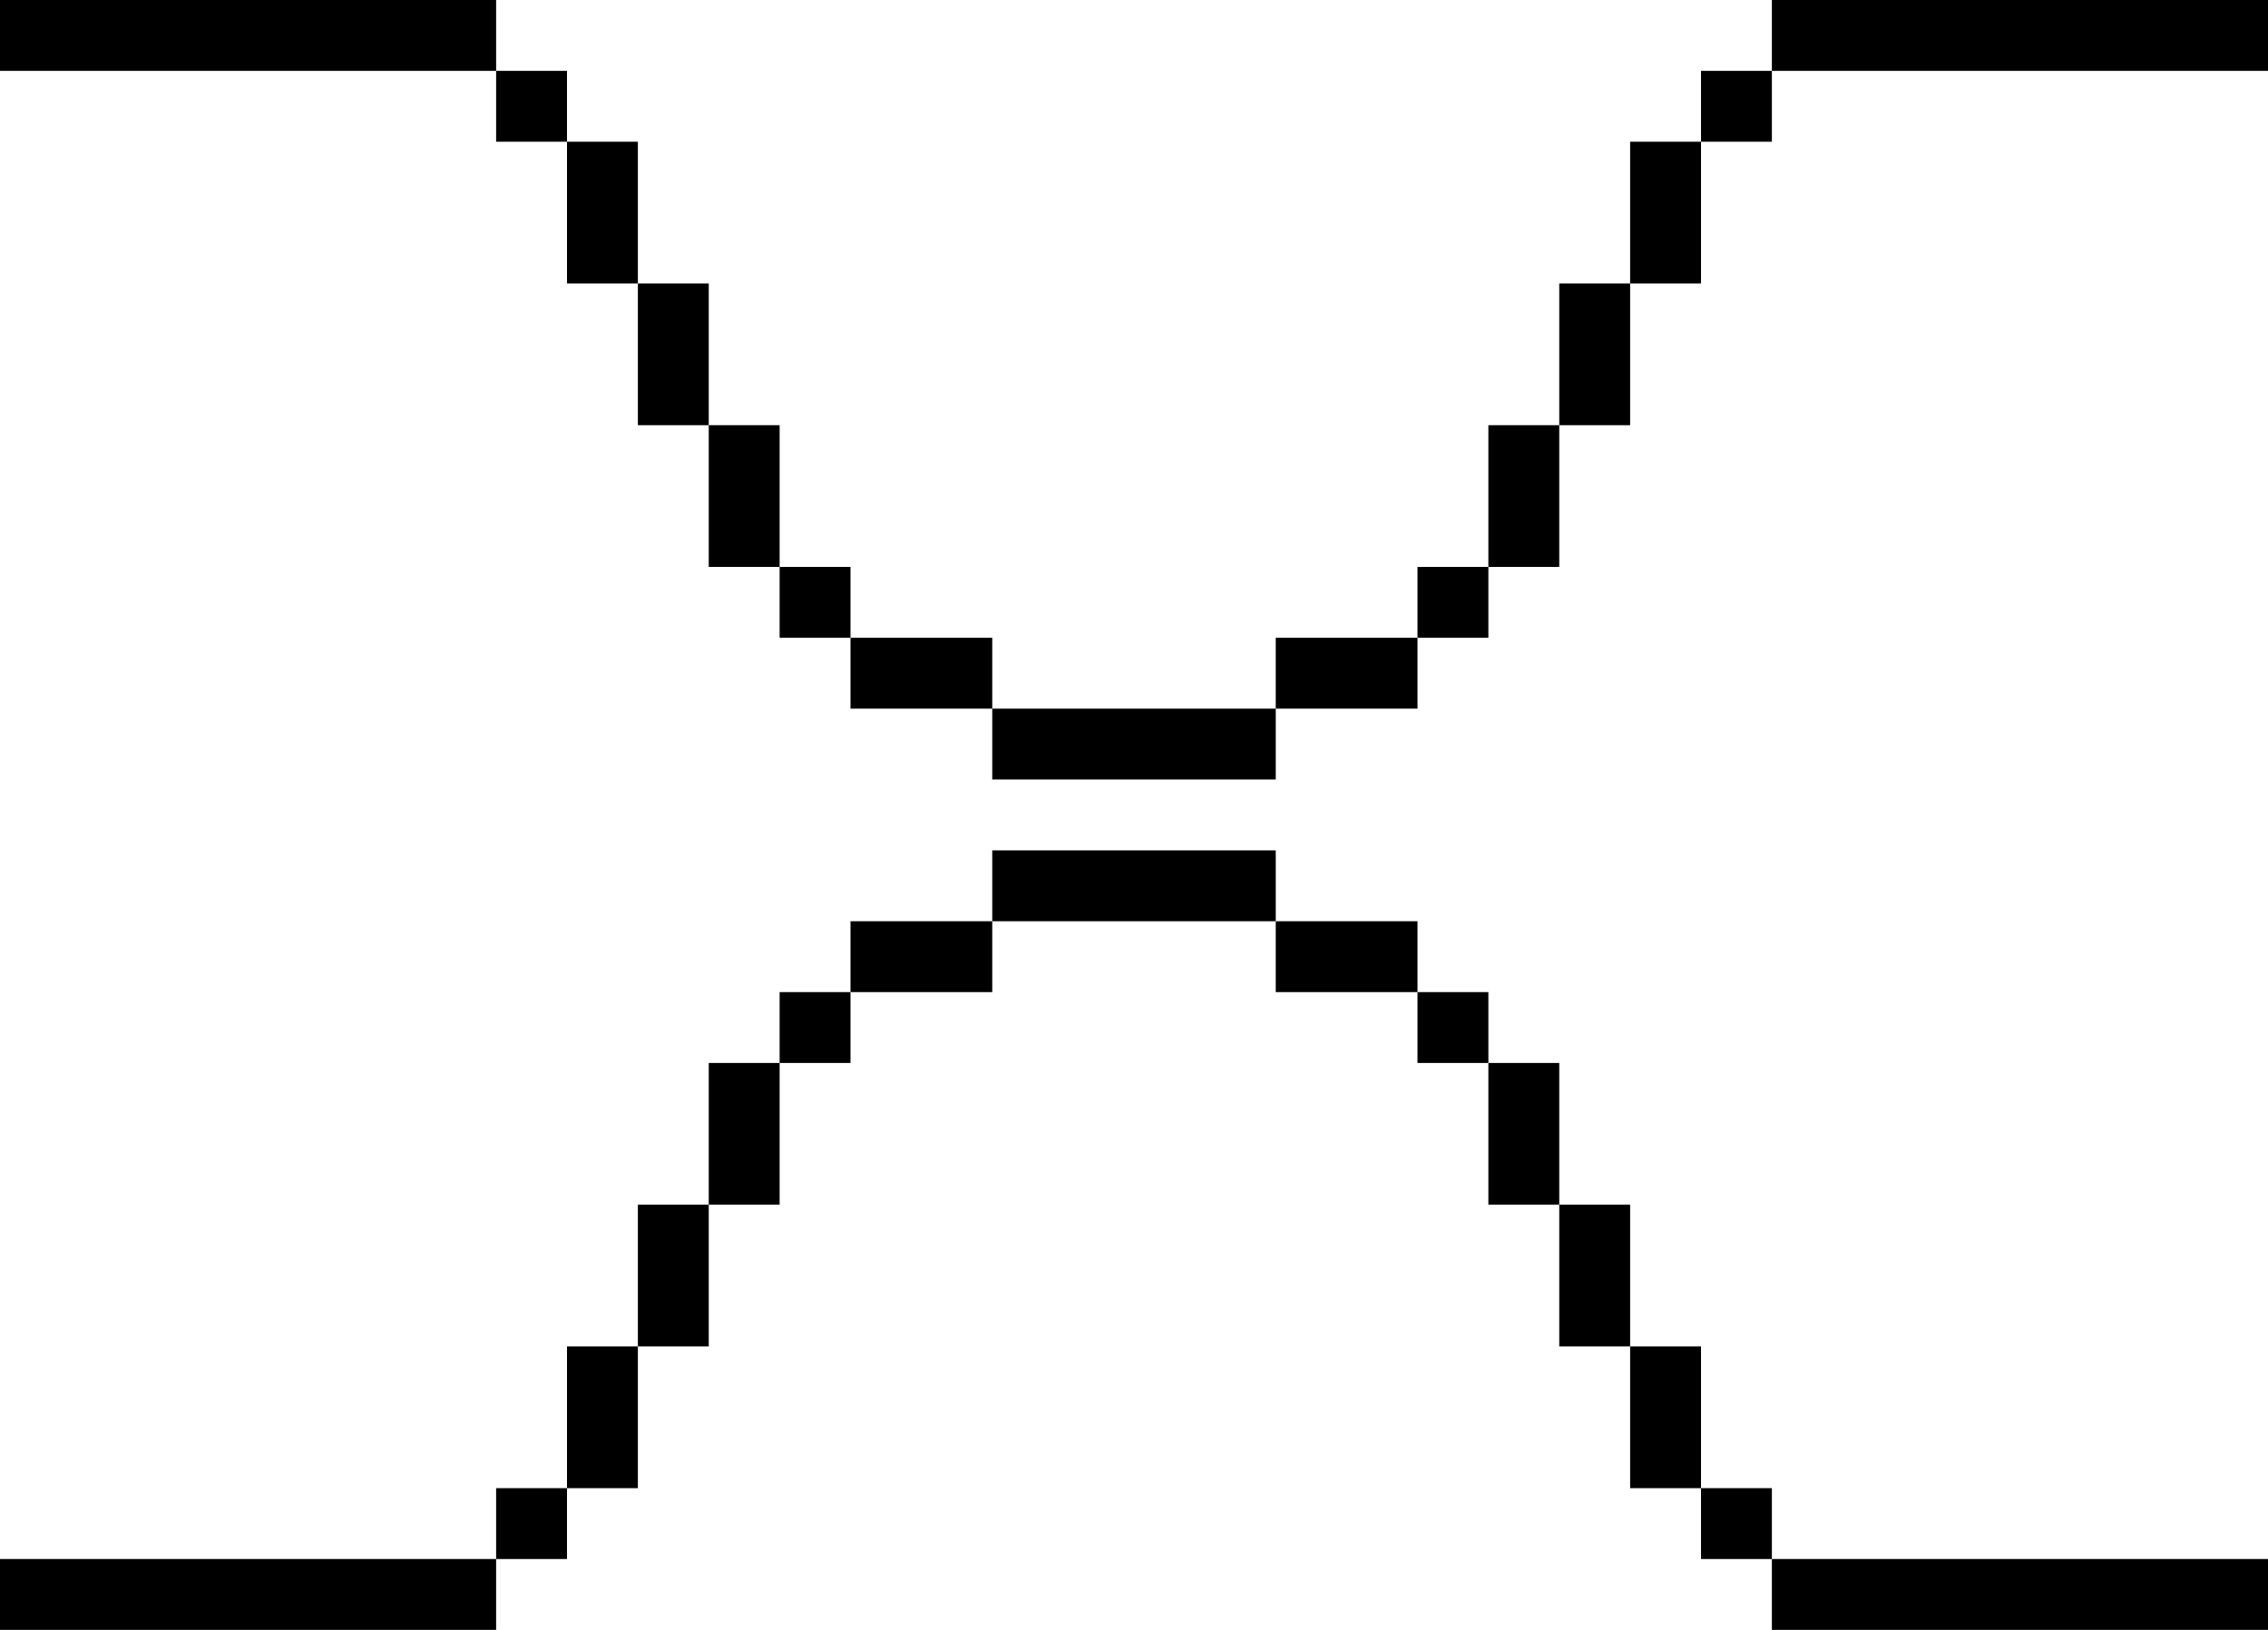 <?xml version="1.0" encoding="UTF-8"?> <svg xmlns="http://www.w3.org/2000/svg" xmlns:xlink="http://www.w3.org/1999/xlink" version="1.1" id="Layer_1" x="0px" y="0px" viewBox="0 0 64 46" style="enable-background:new 0 0 64 46;" xml:space="preserve"> <path d="M14,0H0v2h14V0z"></path> <path d="M40,18h-4v2h4V18z"></path> <path d="M42,16h-2v2h2V16z"></path> <path d="M36,20h-8v2h8V20z"></path> <path d="M36,24h-8v2h8V24z"></path> <path d="M48,4h2V2h-2V4z"></path> <path d="M42,16h2v-4h-2V16z"></path> <path d="M44,12h2V8h-2V12z"></path> <path d="M46,8h2V4h-2V8z"></path> <path d="M24,20h4v-2h-4V20z"></path> <path d="M22,18h2v-2h-2V18z"></path> <path d="M16,2h-2v2h2V2z"></path> <path d="M22,12h-2v4h2V12z"></path> <path d="M20,8h-2v4h2V8z"></path> <path d="M18,4h-2v4h2V4z"></path> <path d="M40,26h-4v2h4V26z"></path> <path d="M42,28h-2v2h2V28z"></path> <path d="M48,44h2v-2h-2V44z"></path> <path d="M42,34h2v-4h-2V34z"></path> <path d="M44,38h2v-4h-2V38z"></path> <path d="M46,42h2v-4h-2V42z"></path> <path d="M24,28h4v-2h-4V28z"></path> <path d="M22,30h2v-2h-2V30z"></path> <path d="M16,42h-2v2h2V42z"></path> <path d="M22,30h-2v4h2V30z"></path> <path d="M20,34h-2v4h2V34z"></path> <path d="M18,38h-2v4h2V38z"></path> <path d="M14,44H0v2h14V44z"></path> <path d="M64,0H50v2h14V0z"></path> <path d="M64,44H50v2h14V44z"></path> </svg> 